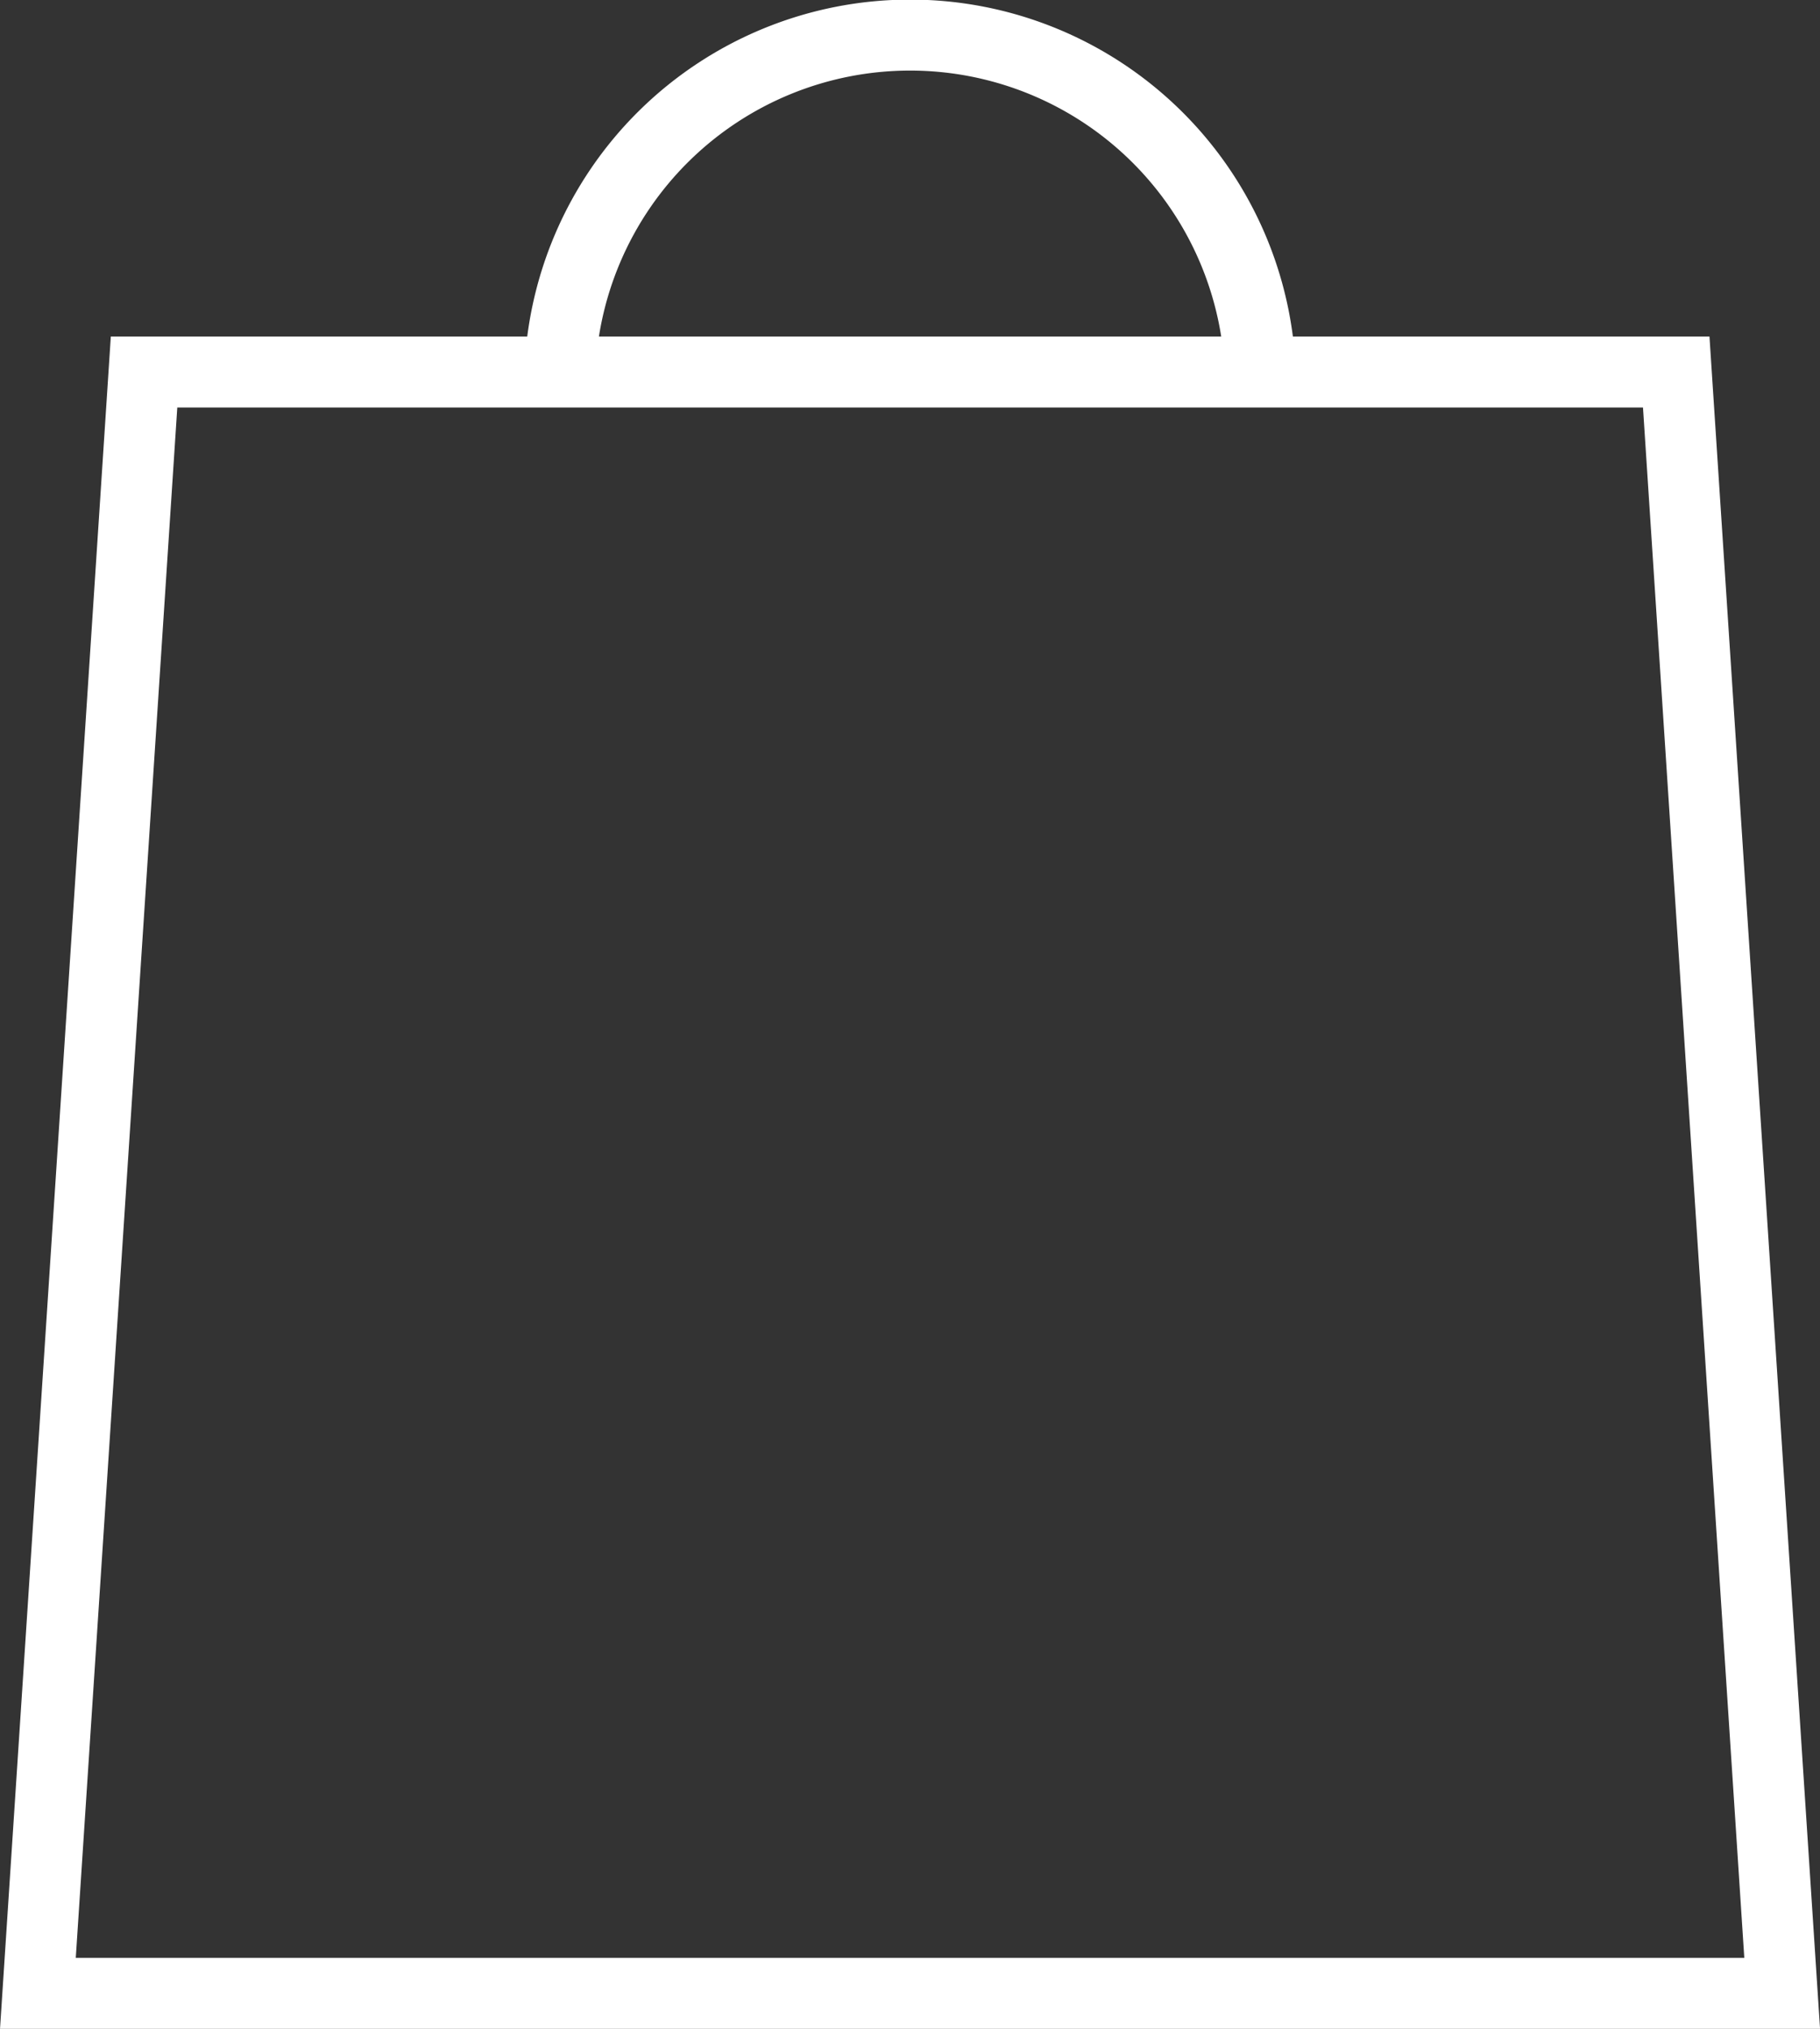 <svg xmlns="http://www.w3.org/2000/svg" width="25.647" height="28.579" viewBox="0 0 25.647 28.579"><rect x="0" y="0" width="25.647" height="28.579" fill="#333333" stroke="none"/><defs><style>.a{fill:none;stroke:#fff;stroke-miterlimit:10;}</style></defs><title>basket_mobile</title><polygon class="a" points="25.114 28.079 0.534 28.079 2.03 5.24 23.621 5.24 25.114 28.079"/><path class="a" d="M7.886,5.363a4.939,4.939,0,0,1,9.877,0"/></svg>